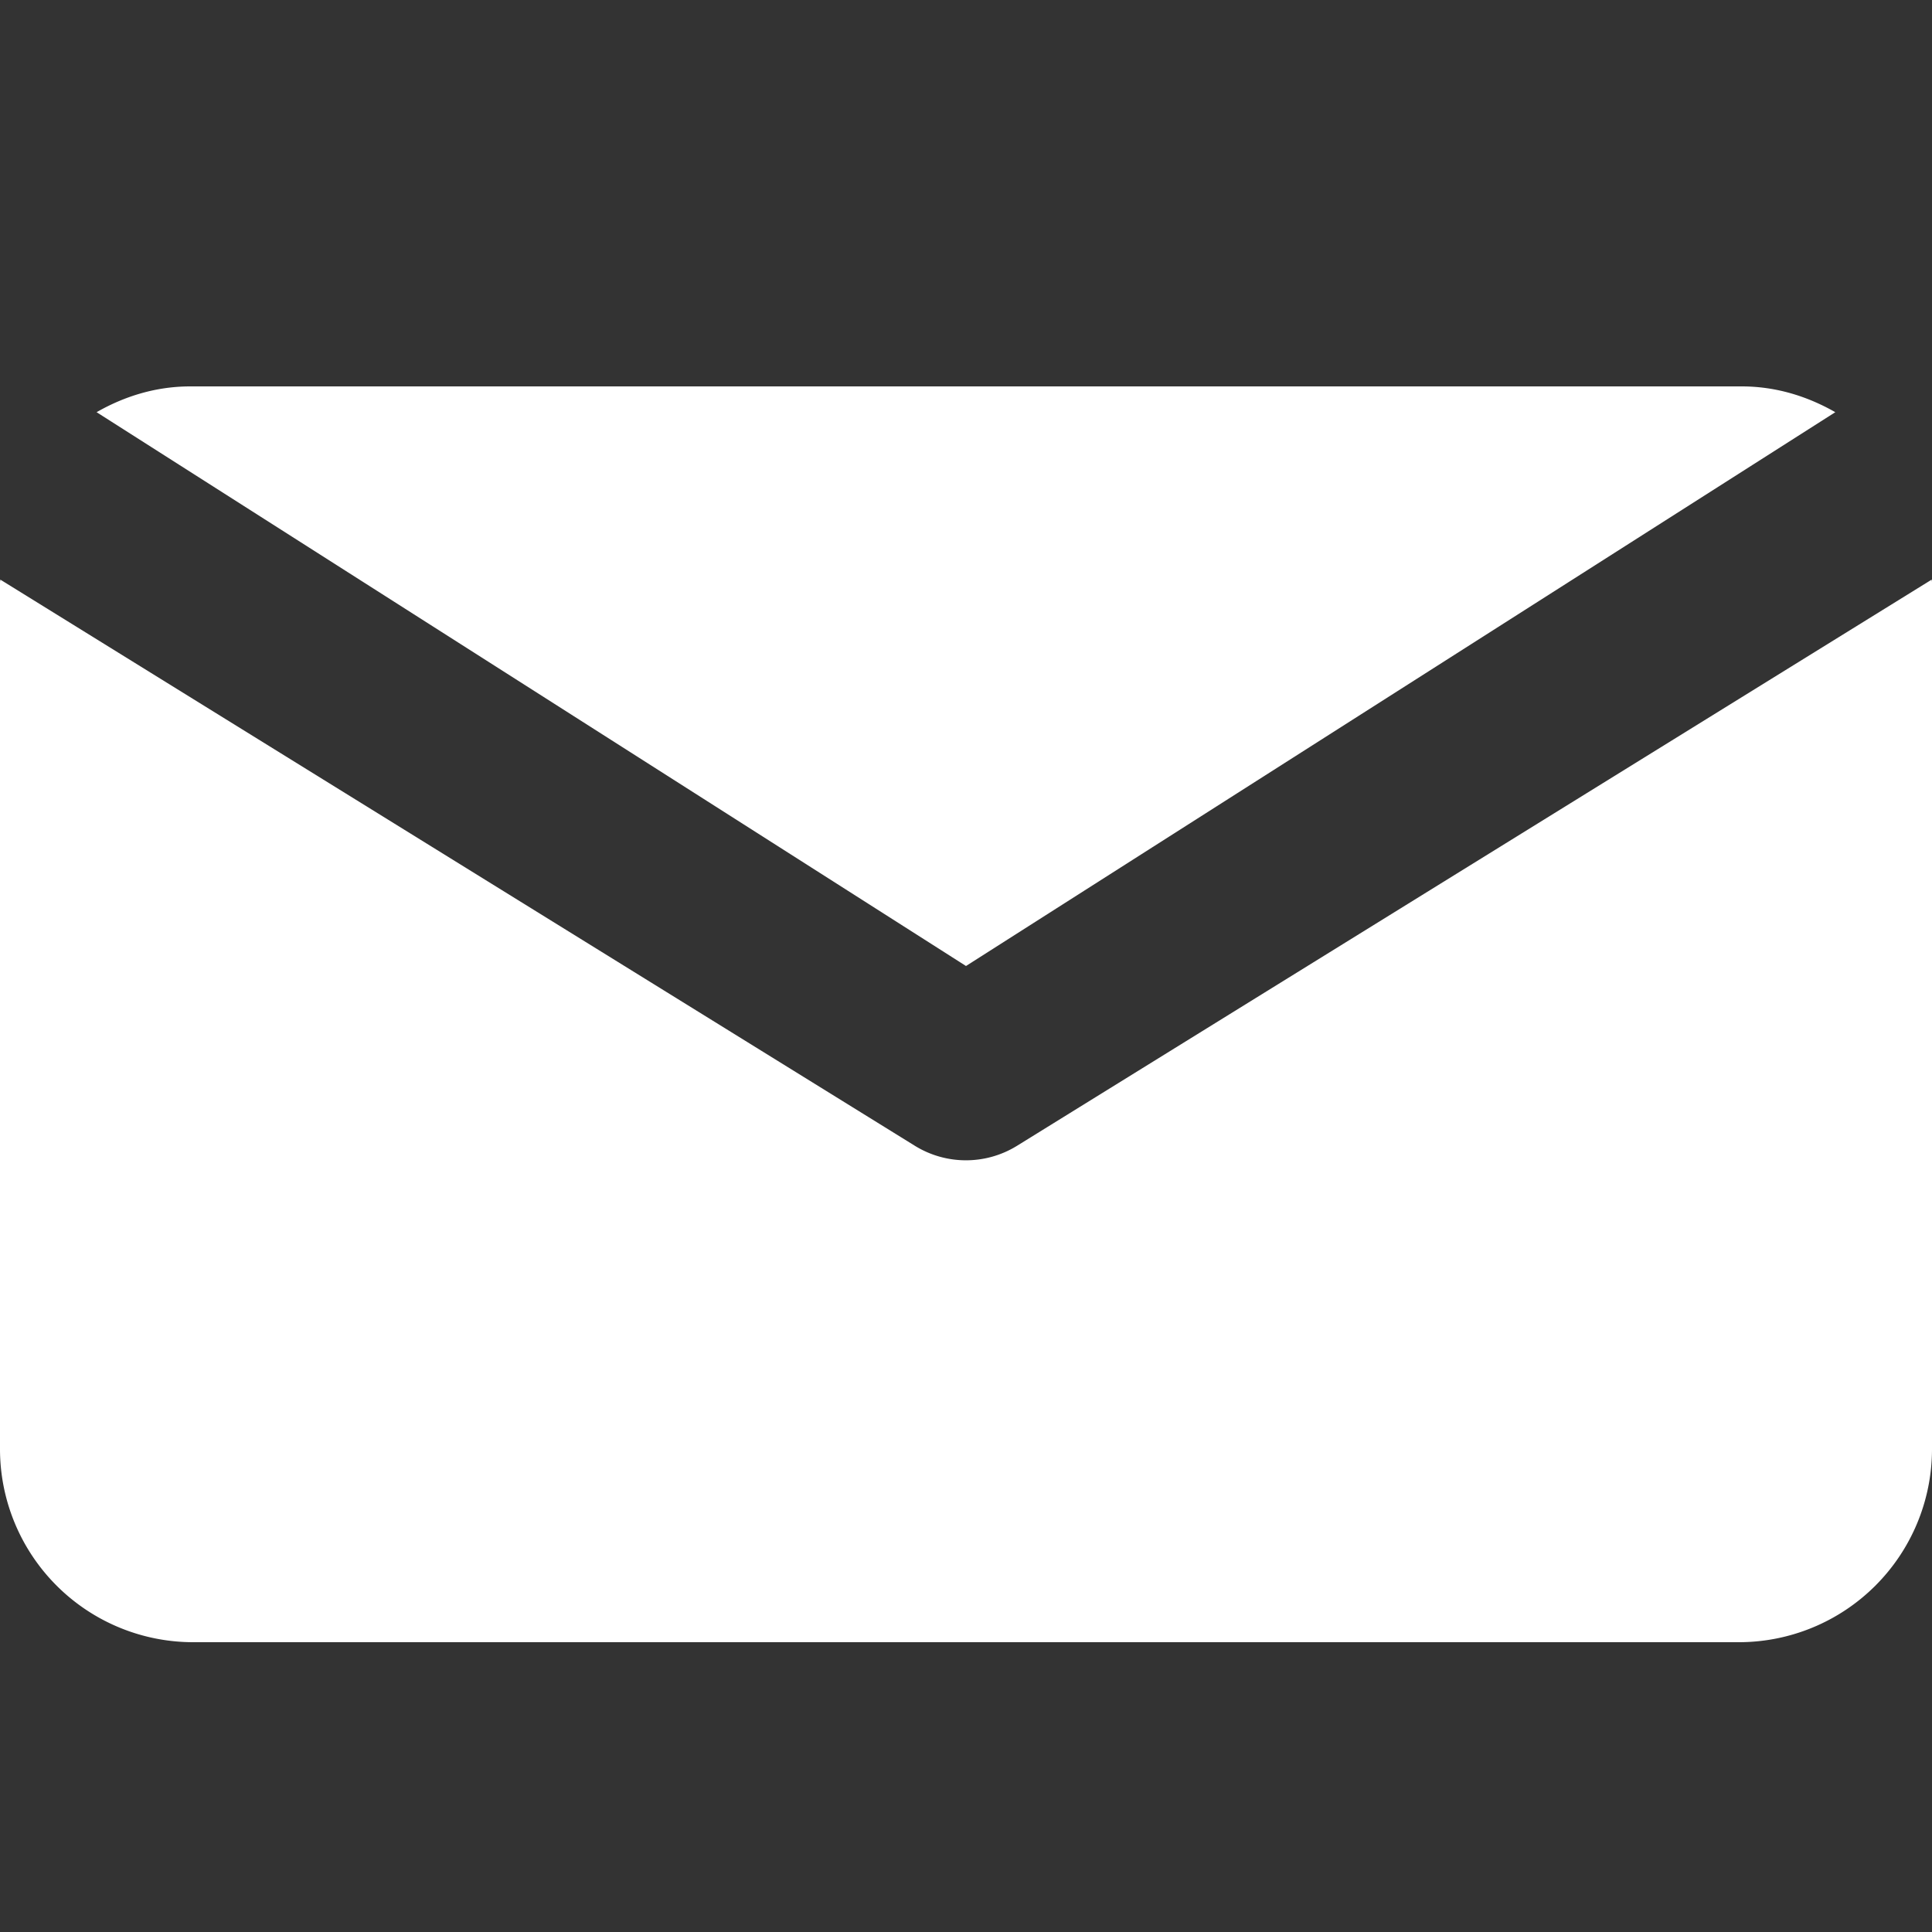 <svg width="20" height="20" viewBox="0 0 20 20" xmlns="http://www.w3.org/2000/svg">
  <rect x="0" y="0" width="20" height="20" fill="#333333" stroke="none"/>
  <path d="M10 10L1 4.267c.288-.165.615-.267.969-.267H18.03c.354 0 .68.102.969.267L10 10zm.527 1.862L19.997 6c0 .009.003.018.003.026v8.979A2 2 0 0 1 18 17H2a2 2 0 0 1-2-1.995v-8.98C0 6.019.003 6.01.003 6l9.469 5.862a1.006 1.006 0 0 0 1.055 0z" fill="#FFF" fill-rule="nonzero"/>
</svg>
